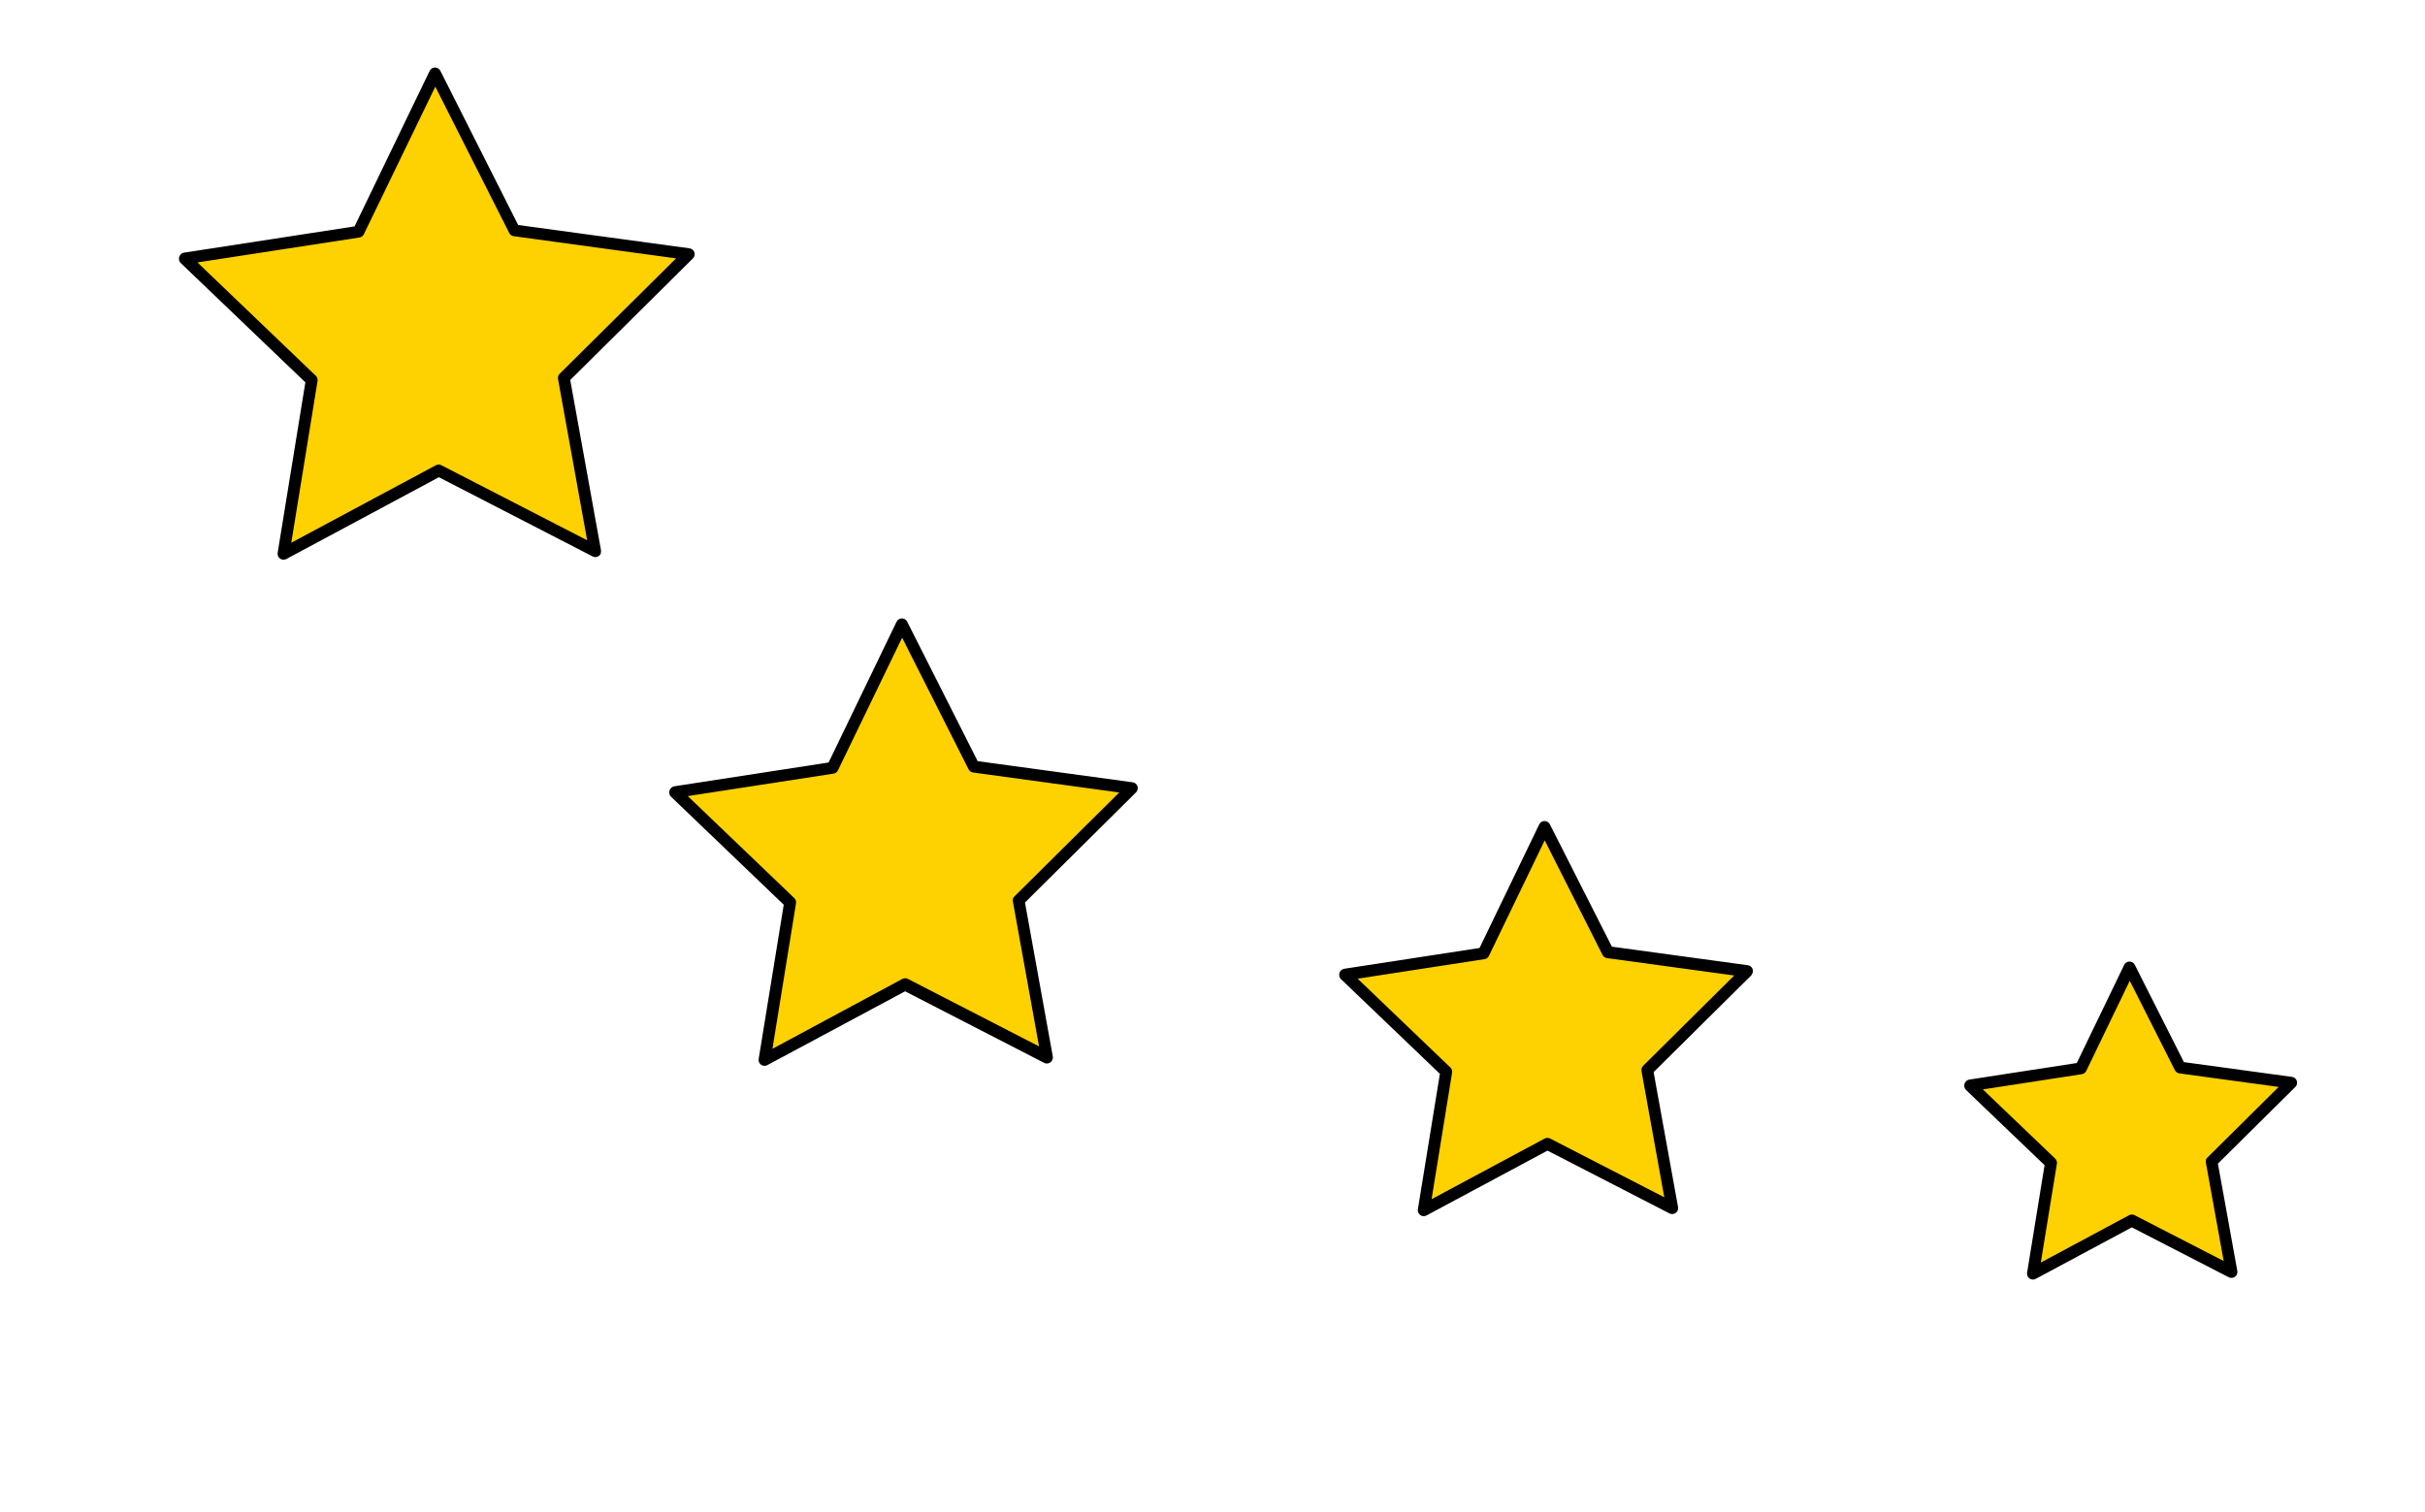 <svg xmlns="http://www.w3.org/2000/svg" width="202" height="126" viewBox="0 0 202 126" fill="none"><path d="M46.969 31.487L57.376 21.171L42.853 19.188L36.249 6.106L29.879 19.297L15.394 21.529L25.979 31.665L23.629 46.126L36.542 39.197L49.576 45.904L46.969 31.487Z" fill="#FED101"></path><path d="M50.045 46.052C50.068 45.978 50.073 45.9 50.059 45.823L47.501 31.659L57.721 21.527C57.787 21.462 57.833 21.38 57.854 21.291C57.875 21.201 57.871 21.107 57.841 21.02C57.812 20.933 57.759 20.855 57.688 20.797C57.616 20.738 57.53 20.701 57.439 20.689L43.163 18.746L36.678 5.895C36.636 5.813 36.572 5.745 36.494 5.697C36.415 5.649 36.325 5.624 36.233 5.624C36.141 5.625 36.05 5.651 35.972 5.701C35.894 5.75 35.831 5.82 35.791 5.904L29.535 18.861L15.305 21.052C15.217 21.072 15.137 21.115 15.071 21.175C15.005 21.236 14.956 21.313 14.929 21.399C14.902 21.484 14.898 21.575 14.917 21.663C14.936 21.751 14.978 21.832 15.038 21.898L25.437 31.854L23.128 46.059C23.113 46.15 23.124 46.243 23.16 46.329C23.195 46.414 23.254 46.487 23.33 46.541C23.405 46.594 23.493 46.625 23.585 46.631C23.677 46.637 23.768 46.617 23.849 46.575L36.558 39.758L49.366 46.356C49.429 46.389 49.5 46.408 49.572 46.411C49.644 46.415 49.715 46.402 49.782 46.374C49.848 46.347 49.908 46.305 49.956 46.251C50.005 46.198 50.041 46.135 50.062 46.066L50.045 46.052ZM36.26 7.22L42.419 19.411C42.454 19.484 42.508 19.547 42.575 19.594C42.641 19.641 42.718 19.671 42.799 19.68L56.317 21.526L46.621 31.137C46.564 31.194 46.522 31.263 46.498 31.339C46.474 31.416 46.469 31.497 46.483 31.575L48.91 45.012L36.768 38.761C36.696 38.723 36.616 38.704 36.535 38.704C36.453 38.705 36.373 38.725 36.302 38.763L24.264 45.216L26.451 31.744C26.464 31.665 26.458 31.584 26.433 31.508C26.408 31.432 26.365 31.363 26.307 31.308L16.445 21.863L29.941 19.787C30.02 19.774 30.094 19.743 30.159 19.695C30.223 19.647 30.274 19.584 30.309 19.512L36.26 7.22Z" fill="black"></path><path d="M84.85 75.016L94.282 65.666L81.117 63.868L75.132 52.01L69.359 63.968L56.229 65.99L65.823 75.178L63.693 88.285L75.397 82.005L87.212 88.085L84.85 75.016Z" fill="#FED101"></path><path d="M87.683 88.231C87.705 88.157 87.71 88.079 87.696 88.003L85.379 75.19L94.632 66.011C94.697 65.946 94.743 65.864 94.764 65.775C94.785 65.685 94.781 65.591 94.752 65.504C94.722 65.417 94.669 65.339 94.598 65.281C94.527 65.222 94.441 65.185 94.349 65.173L81.439 63.414L75.567 51.792C75.525 51.709 75.462 51.64 75.383 51.592C75.304 51.544 75.214 51.519 75.122 51.52C75.029 51.521 74.939 51.548 74.862 51.598C74.784 51.647 74.722 51.718 74.682 51.801L69.022 63.525L56.145 65.512C56.057 65.532 55.977 65.575 55.911 65.636C55.845 65.697 55.796 65.773 55.769 65.859C55.742 65.945 55.738 66.036 55.757 66.123C55.776 66.211 55.818 66.292 55.878 66.359L65.285 75.374L63.196 88.226C63.181 88.316 63.191 88.41 63.227 88.495C63.262 88.579 63.321 88.653 63.396 88.706C63.471 88.76 63.559 88.791 63.651 88.797C63.743 88.802 63.834 88.782 63.915 88.739L75.393 82.588L86.975 88.548C87.039 88.581 87.11 88.6 87.182 88.603C87.254 88.606 87.326 88.593 87.392 88.565C87.459 88.537 87.518 88.495 87.567 88.442C87.615 88.388 87.651 88.325 87.672 88.256L87.683 88.231ZM84.383 74.862C84.36 74.935 84.355 75.014 84.369 75.09L86.552 87.177L75.628 81.555C75.556 81.517 75.476 81.498 75.395 81.498C75.314 81.498 75.234 81.519 75.162 81.557L64.344 87.378L66.306 75.256C66.32 75.177 66.314 75.095 66.288 75.019C66.263 74.943 66.219 74.874 66.16 74.819L57.289 66.324L69.429 64.453C69.508 64.442 69.583 64.411 69.648 64.364C69.712 64.316 69.764 64.254 69.799 64.181L75.147 53.125L80.681 64.091C80.718 64.164 80.772 64.226 80.838 64.273C80.905 64.32 80.981 64.35 81.062 64.36L93.235 66.022L84.513 74.67C84.453 74.724 84.408 74.792 84.381 74.868L84.383 74.862Z" fill="black"></path><path d="M184.222 96.772L190.856 90.196L181.598 88.932L177.39 80.594L173.329 89.002L164.096 90.425L170.843 96.884L169.346 106.101L177.576 101.685L185.884 105.961L184.222 96.772Z" fill="#FED101"></path><path d="M186.352 106.109C186.374 106.035 186.379 105.957 186.366 105.881L184.75 96.945L191.199 90.556C191.265 90.491 191.311 90.409 191.333 90.319C191.355 90.229 191.35 90.135 191.321 90.047C191.292 89.96 191.238 89.882 191.167 89.823C191.095 89.765 191.009 89.727 190.917 89.716L181.918 88.487L177.826 80.379C177.785 80.296 177.721 80.227 177.643 80.179C177.564 80.131 177.473 80.106 177.381 80.108C177.289 80.109 177.199 80.135 177.121 80.185C177.044 80.234 176.981 80.305 176.942 80.388L172.994 88.562L164.018 89.945C163.931 89.965 163.85 90.007 163.784 90.068C163.718 90.129 163.67 90.206 163.643 90.291C163.616 90.377 163.611 90.468 163.63 90.556C163.65 90.643 163.691 90.724 163.751 90.791L170.31 97.072L168.855 106.032C168.84 106.123 168.851 106.216 168.886 106.301C168.921 106.386 168.98 106.46 169.055 106.513C169.13 106.567 169.218 106.598 169.31 106.604C169.402 106.609 169.493 106.589 169.575 106.545L177.577 102.253L185.652 106.41C185.735 106.452 185.827 106.47 185.919 106.463C186.011 106.455 186.099 106.422 186.173 106.367C186.26 106.303 186.323 106.212 186.352 106.109ZM183.76 96.624C183.738 96.698 183.733 96.776 183.746 96.852L185.23 105.057L177.812 101.241C177.741 101.202 177.66 101.182 177.579 101.182C177.498 101.183 177.418 101.204 177.346 101.243L169.997 105.185L171.336 96.956C171.348 96.877 171.342 96.796 171.316 96.719C171.291 96.644 171.247 96.575 171.189 96.519L165.168 90.761L173.412 89.492C173.491 89.48 173.566 89.449 173.631 89.402C173.695 89.355 173.747 89.292 173.782 89.22L177.407 81.71L181.165 89.157C181.201 89.229 181.255 89.292 181.322 89.338C181.388 89.385 181.465 89.415 181.545 89.426L189.811 90.553L183.888 96.425C183.827 96.478 183.78 96.546 183.752 96.621L183.76 96.624Z" fill="black"></path><path d="M137.216 89.136L145.515 80.908L133.931 79.325L128.665 68.892L123.584 79.414L112.029 81.193L120.473 89.278L118.599 100.812L128.898 95.285L139.293 100.636L137.216 89.136Z" fill="#FED101"></path><path d="M145.987 81.056C146.022 80.956 146.025 80.848 145.996 80.747C145.967 80.66 145.914 80.582 145.843 80.524C145.772 80.465 145.686 80.428 145.595 80.416L134.268 78.868L129.1 68.672C129.058 68.59 128.994 68.522 128.915 68.474C128.837 68.426 128.746 68.401 128.654 68.401C128.562 68.402 128.472 68.429 128.394 68.478C128.317 68.528 128.254 68.598 128.215 68.682L123.244 78.978L111.952 80.712C111.865 80.732 111.784 80.774 111.718 80.835C111.652 80.896 111.604 80.973 111.577 81.059C111.55 81.144 111.546 81.235 111.565 81.323C111.584 81.41 111.625 81.492 111.685 81.558L119.942 89.463L118.107 100.749C118.092 100.839 118.102 100.933 118.138 101.017C118.173 101.102 118.232 101.175 118.307 101.228C118.382 101.282 118.47 101.314 118.562 101.319C118.654 101.325 118.746 101.306 118.827 101.262L128.905 95.861L139.07 101.093C139.152 101.134 139.244 101.152 139.335 101.144C139.427 101.136 139.514 101.103 139.588 101.049C139.662 100.994 139.719 100.92 139.753 100.834C139.787 100.749 139.796 100.656 139.781 100.565L137.744 89.32L145.864 81.275C145.923 81.214 145.965 81.138 145.987 81.056ZM128.672 70.012L133.489 79.555C133.524 79.628 133.578 79.691 133.645 79.738C133.711 79.784 133.788 79.814 133.869 79.823L144.46 81.27L136.872 88.794C136.816 88.85 136.773 88.919 136.749 88.996C136.725 89.072 136.72 89.153 136.734 89.232L138.633 99.748L129.128 94.857C129.056 94.819 128.976 94.799 128.895 94.8C128.814 94.8 128.734 94.82 128.662 94.859L119.25 99.904L120.956 89.367C120.97 89.288 120.963 89.207 120.938 89.13C120.912 89.054 120.869 88.986 120.81 88.93L113.09 81.536L123.656 79.908C123.735 79.897 123.81 79.866 123.874 79.818C123.939 79.771 123.991 79.708 124.025 79.636L128.672 70.012Z" fill="black"></path></svg>